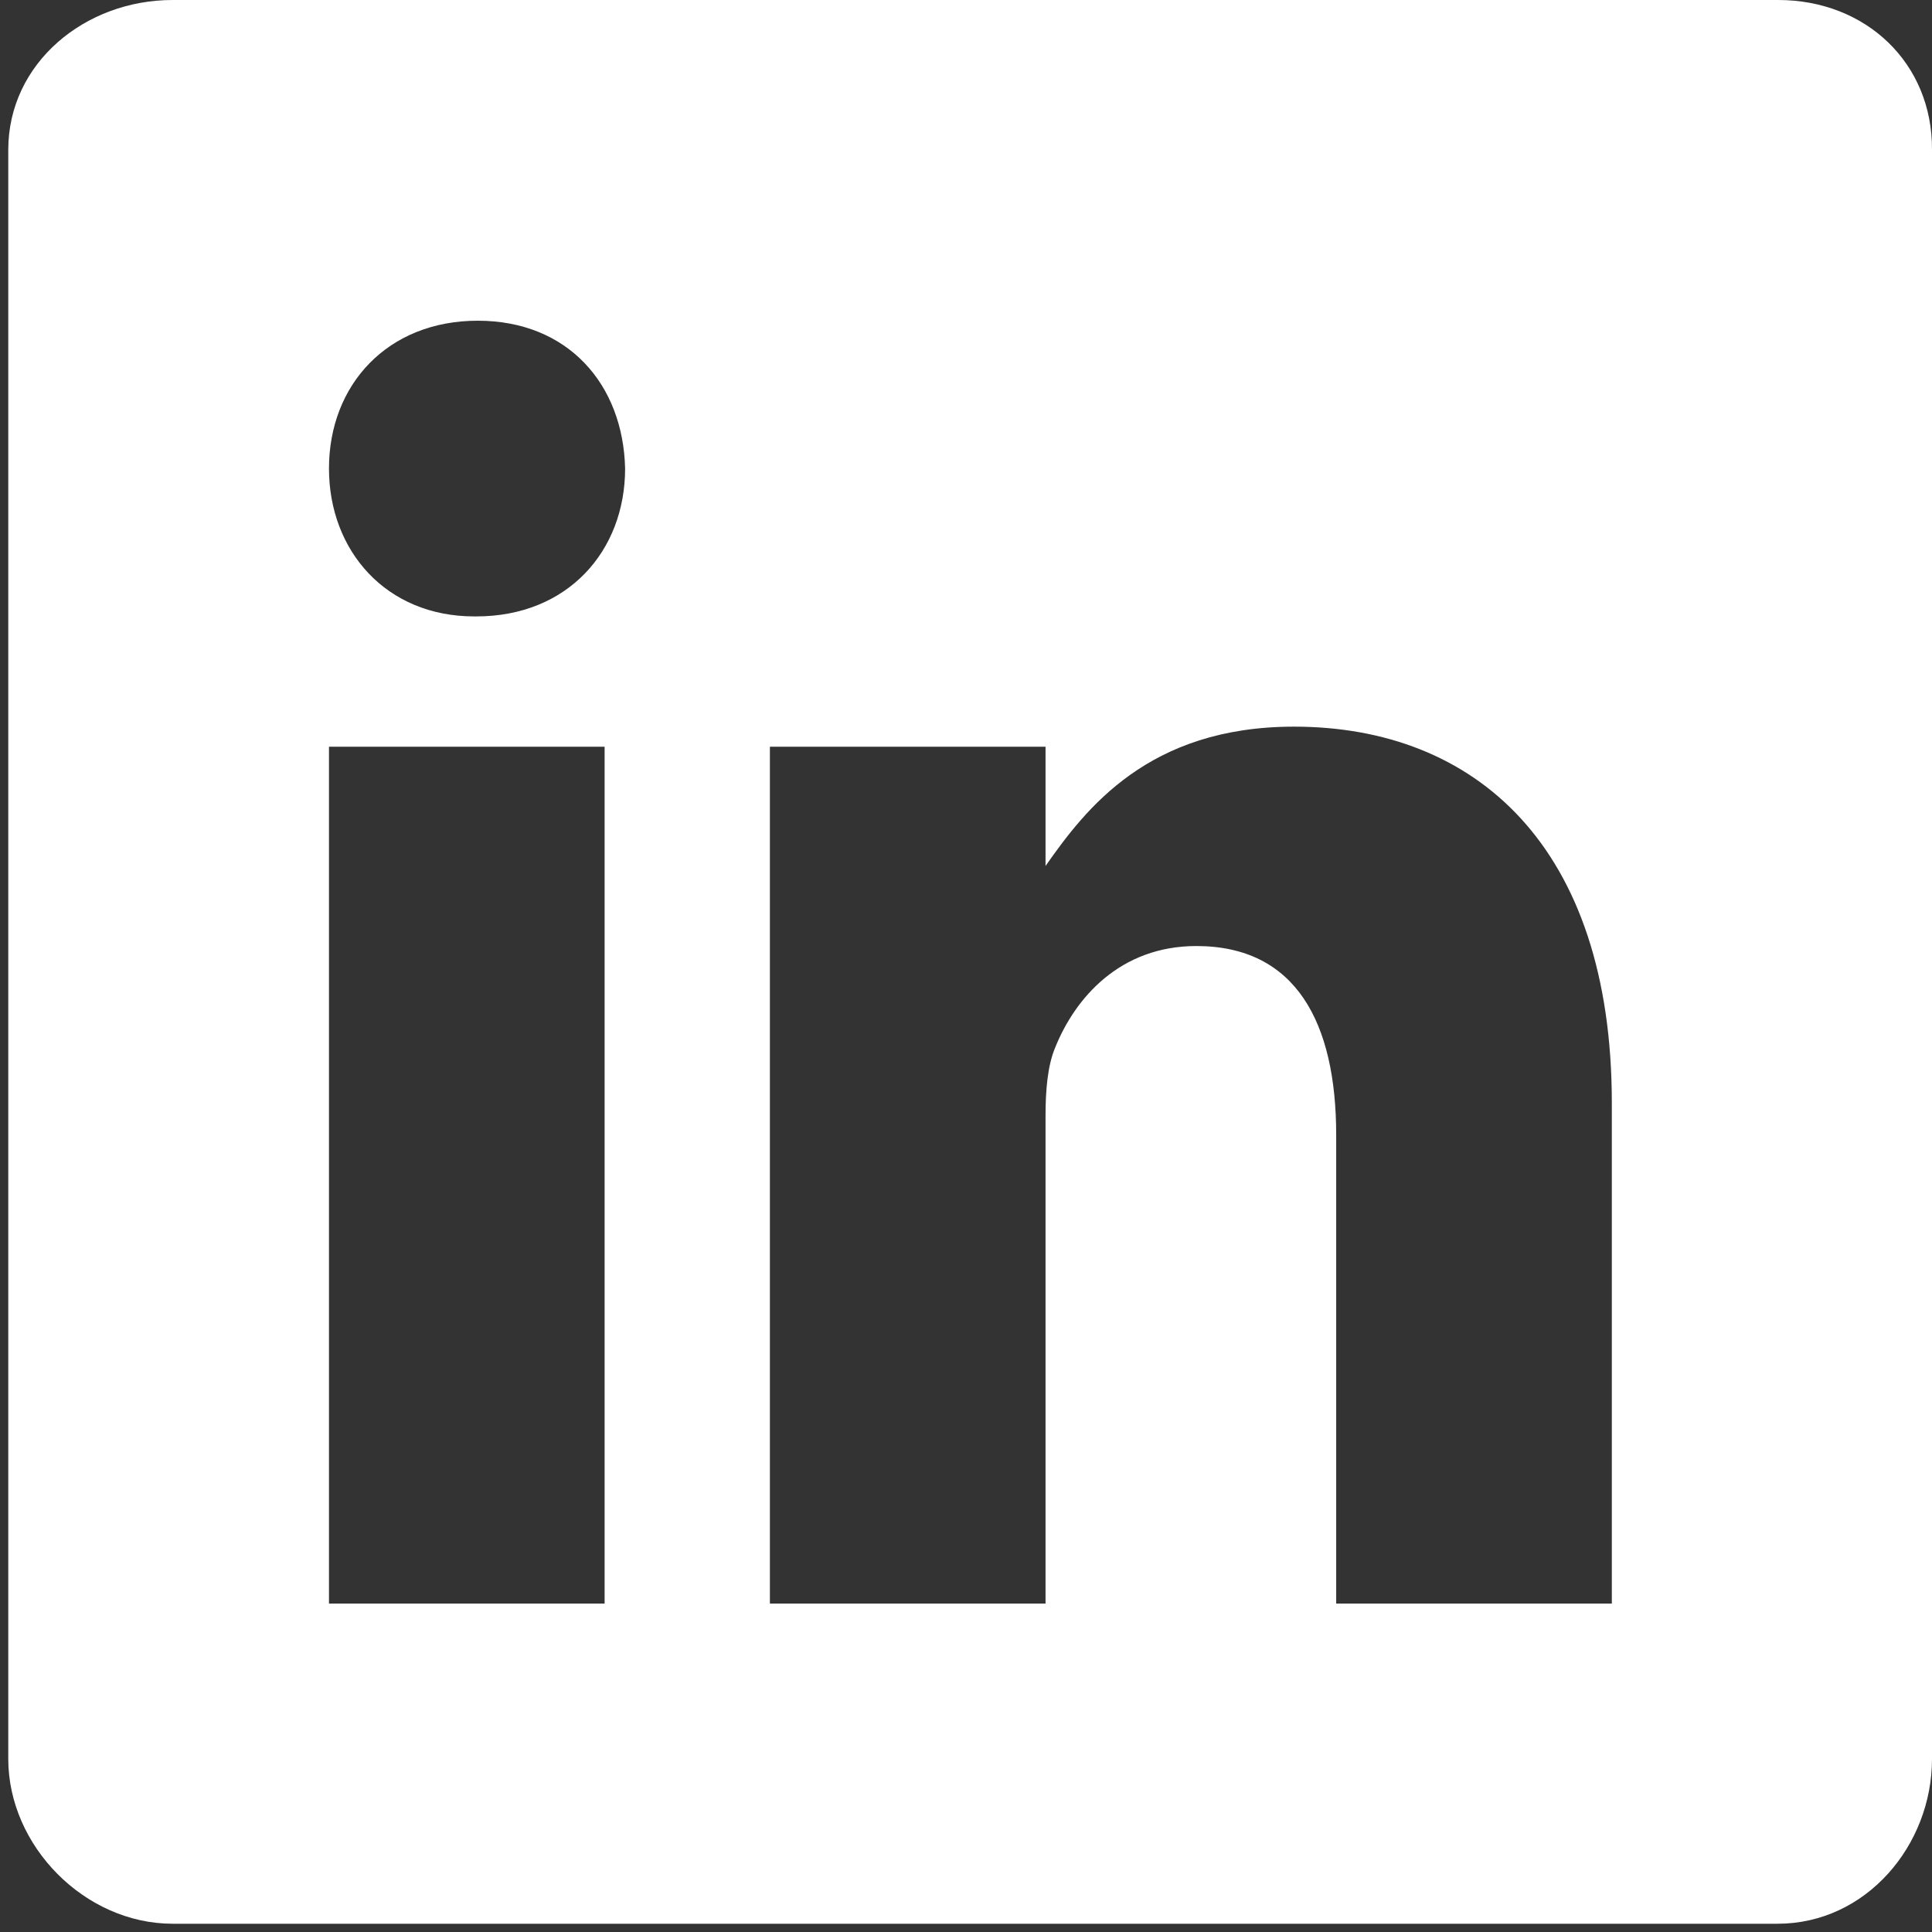 <svg width="18" height="18" viewBox="0 0 18 18" fill="none" xmlns="http://www.w3.org/2000/svg">
<rect x="0" y="0" width="18" height="18" fill="#333333" stroke="none"/>
<path d="M16.567 0H1.608C0.791 0 0.077 0.588 0.077 1.396V16.387C0.077 17.2 0.791 17.923 1.608 17.923H16.562C17.384 17.923 18 17.195 18 16.387V1.396C18.005 0.588 17.384 0 16.567 0ZM5.633 14.94H3.065V6.957H5.633V14.94ZM4.437 5.743H4.419C3.597 5.743 3.065 5.131 3.065 4.365C3.065 3.585 3.611 2.988 4.451 2.988C5.292 2.988 5.806 3.581 5.824 4.365C5.824 5.131 5.292 5.743 4.437 5.743ZM15.017 14.94H12.449V10.575C12.449 9.529 12.075 8.814 11.146 8.814C10.437 8.814 10.017 9.295 9.83 9.762C9.76 9.93 9.741 10.159 9.741 10.393V14.94H7.173V6.957H9.741V8.068C10.115 7.535 10.698 6.77 12.056 6.77C13.742 6.77 15.017 7.881 15.017 10.276L15.017 14.94Z" fill="white"/>
</svg>
